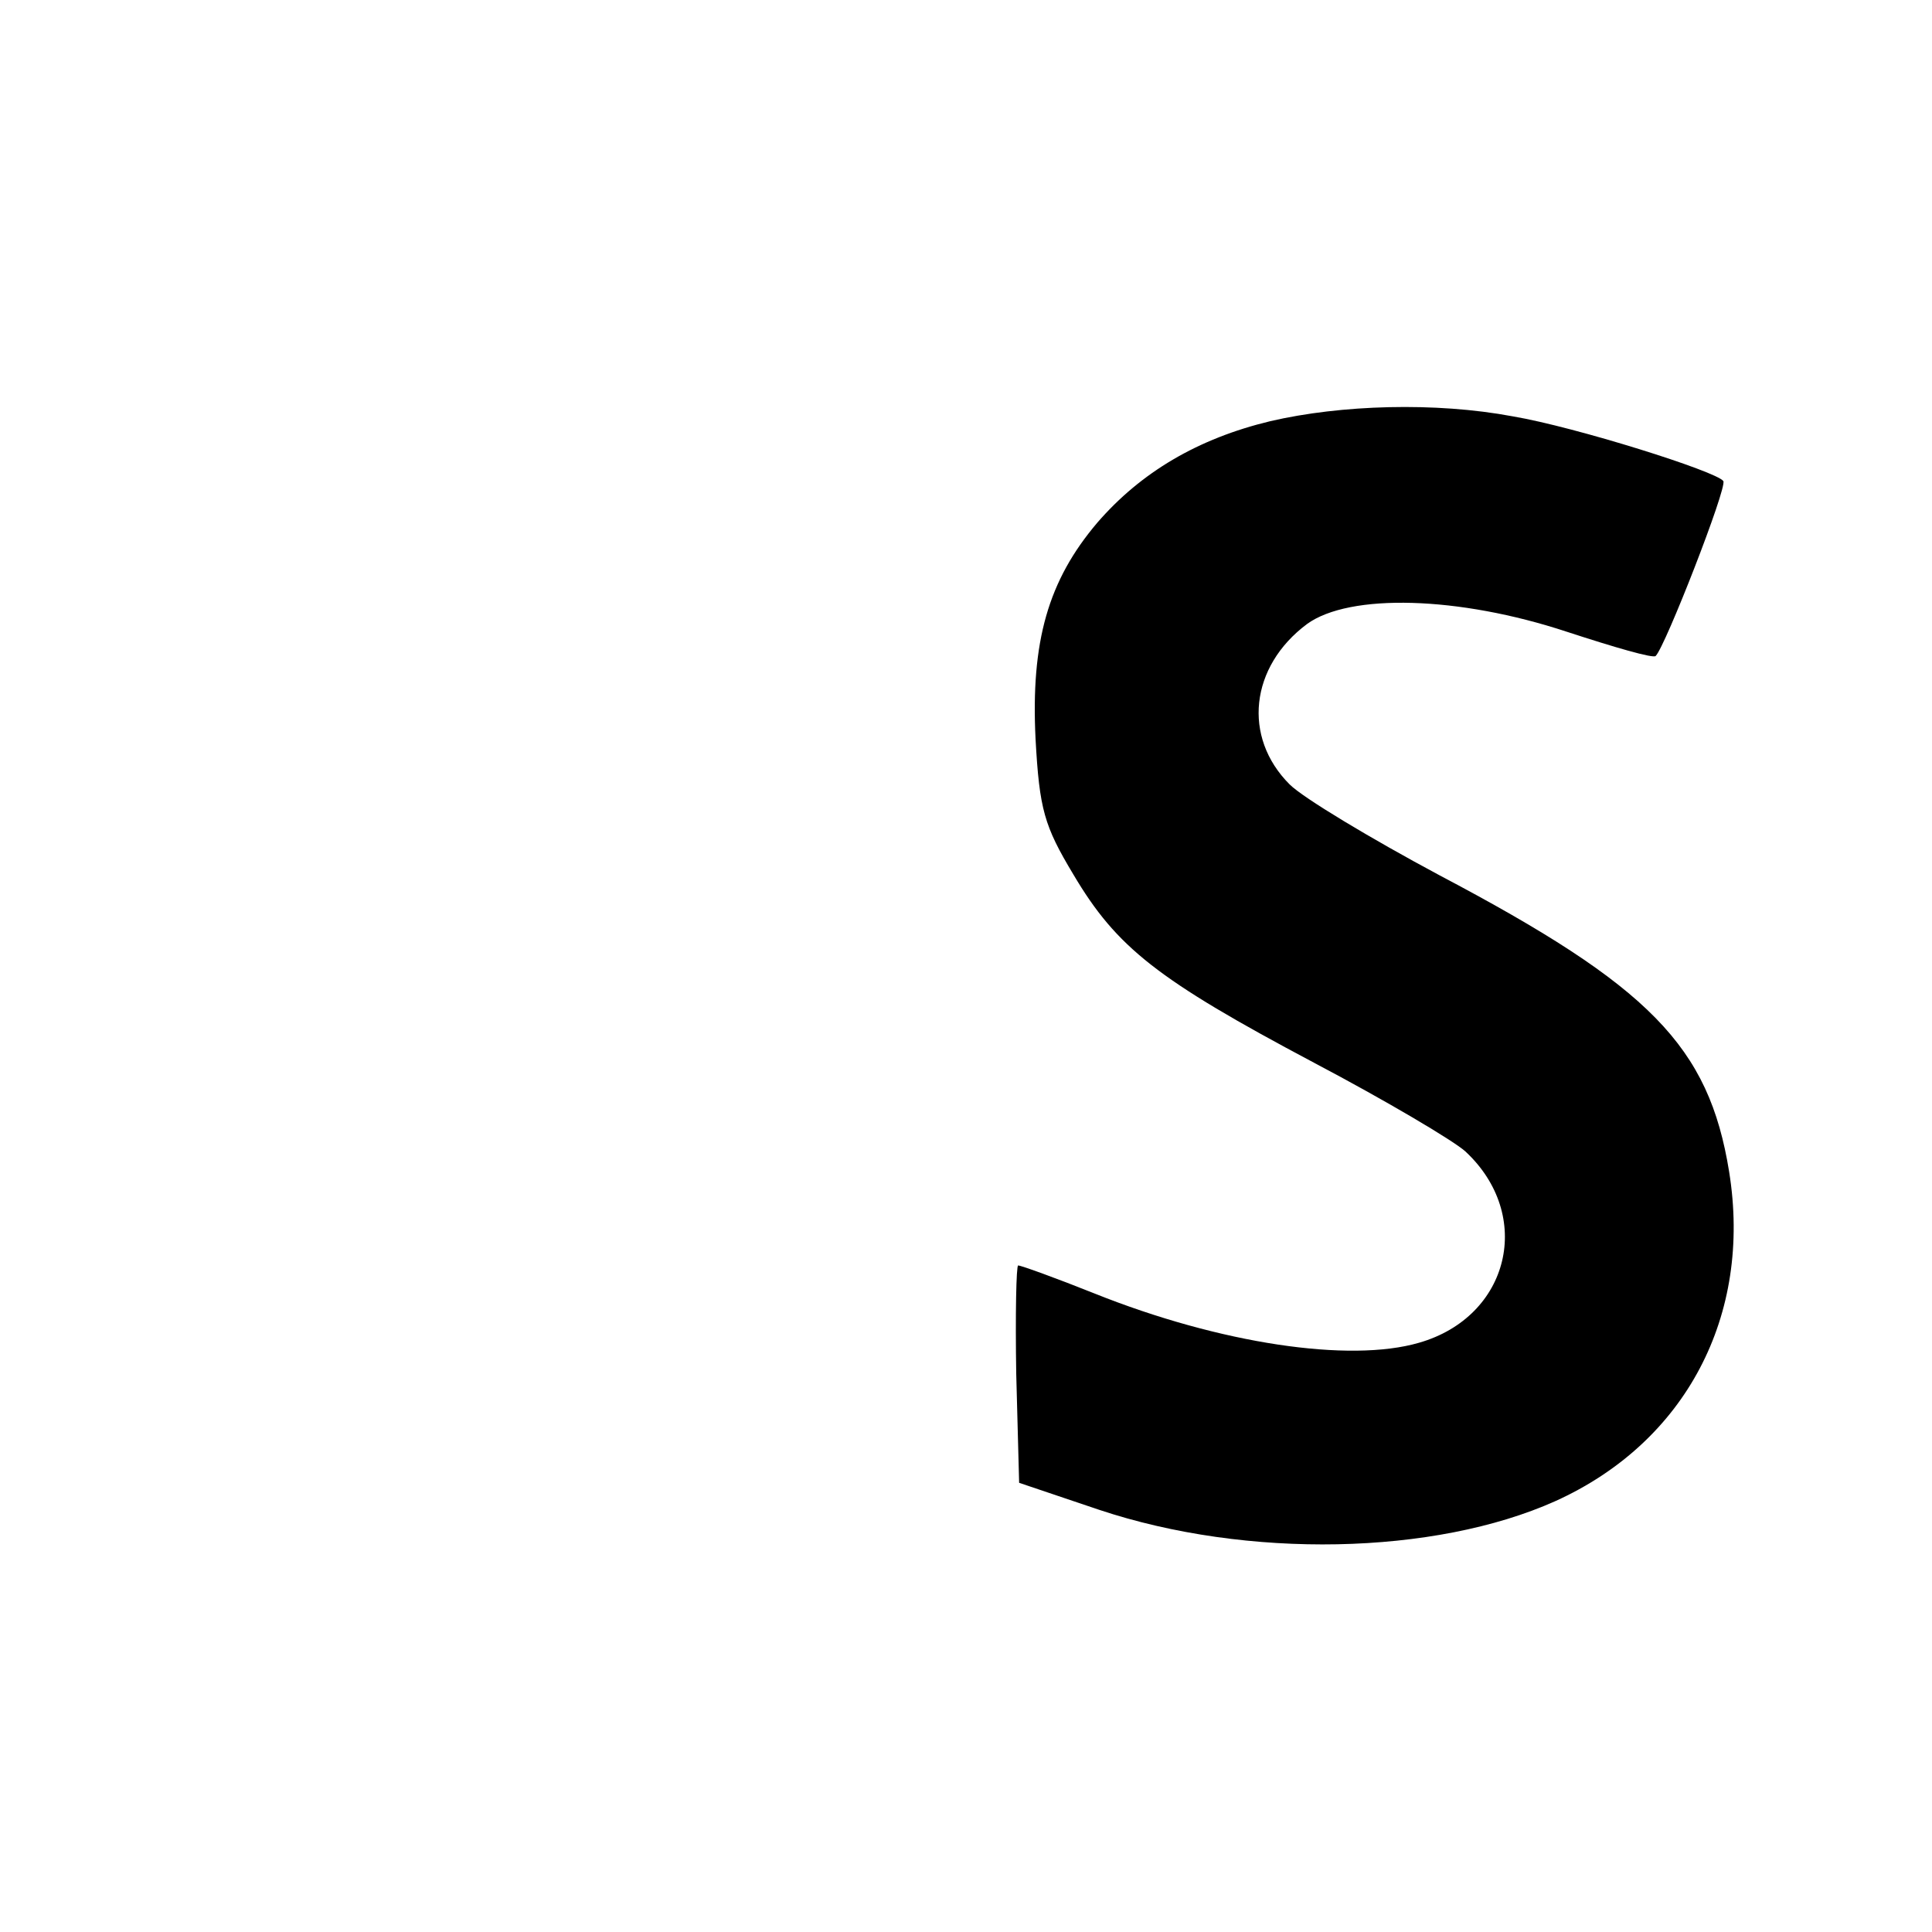<?xml version="1.0" standalone="no"?>
<!DOCTYPE svg PUBLIC "-//W3C//DTD SVG 20010904//EN"
 "http://www.w3.org/TR/2001/REC-SVG-20010904/DTD/svg10.dtd">
<svg version="1.0" xmlns="http://www.w3.org/2000/svg"
 width="200pt" height="200pt" viewBox="0 0 200 200"
 preserveAspectRatio="xMidYMid meet">
<g transform="translate(0,200) scale(0.1,-0.1)"
fill="#000000" stroke="none">
<path d="M1315 1564 c-75 -18 -134 -53 -179 -105 -51 -60 -69 -123 -64 -224 4
-73 9 -90 39 -140 45 -76 87 -109 249 -195 74 -39 145 -81 157 -92 71 -66 46
-171 -48 -198 -72 -21 -206 -1 -336 51 -40 16 -76 29 -79 29 -2 0 -3 -51 -2
-112 l3 -113 83 -28 c153 -51 347 -47 472 9 135 61 204 192 180 341 -21 130
-82 192 -300 307 -71 38 -141 80 -155 94 -49 49 -41 122 18 166 44 32 157 29
269 -8 49 -16 90 -28 92 -25 10 10 74 174 70 181 -7 10 -153 56 -218 67 -80
15 -178 12 -251 -5z"/>
</g>
</svg>
